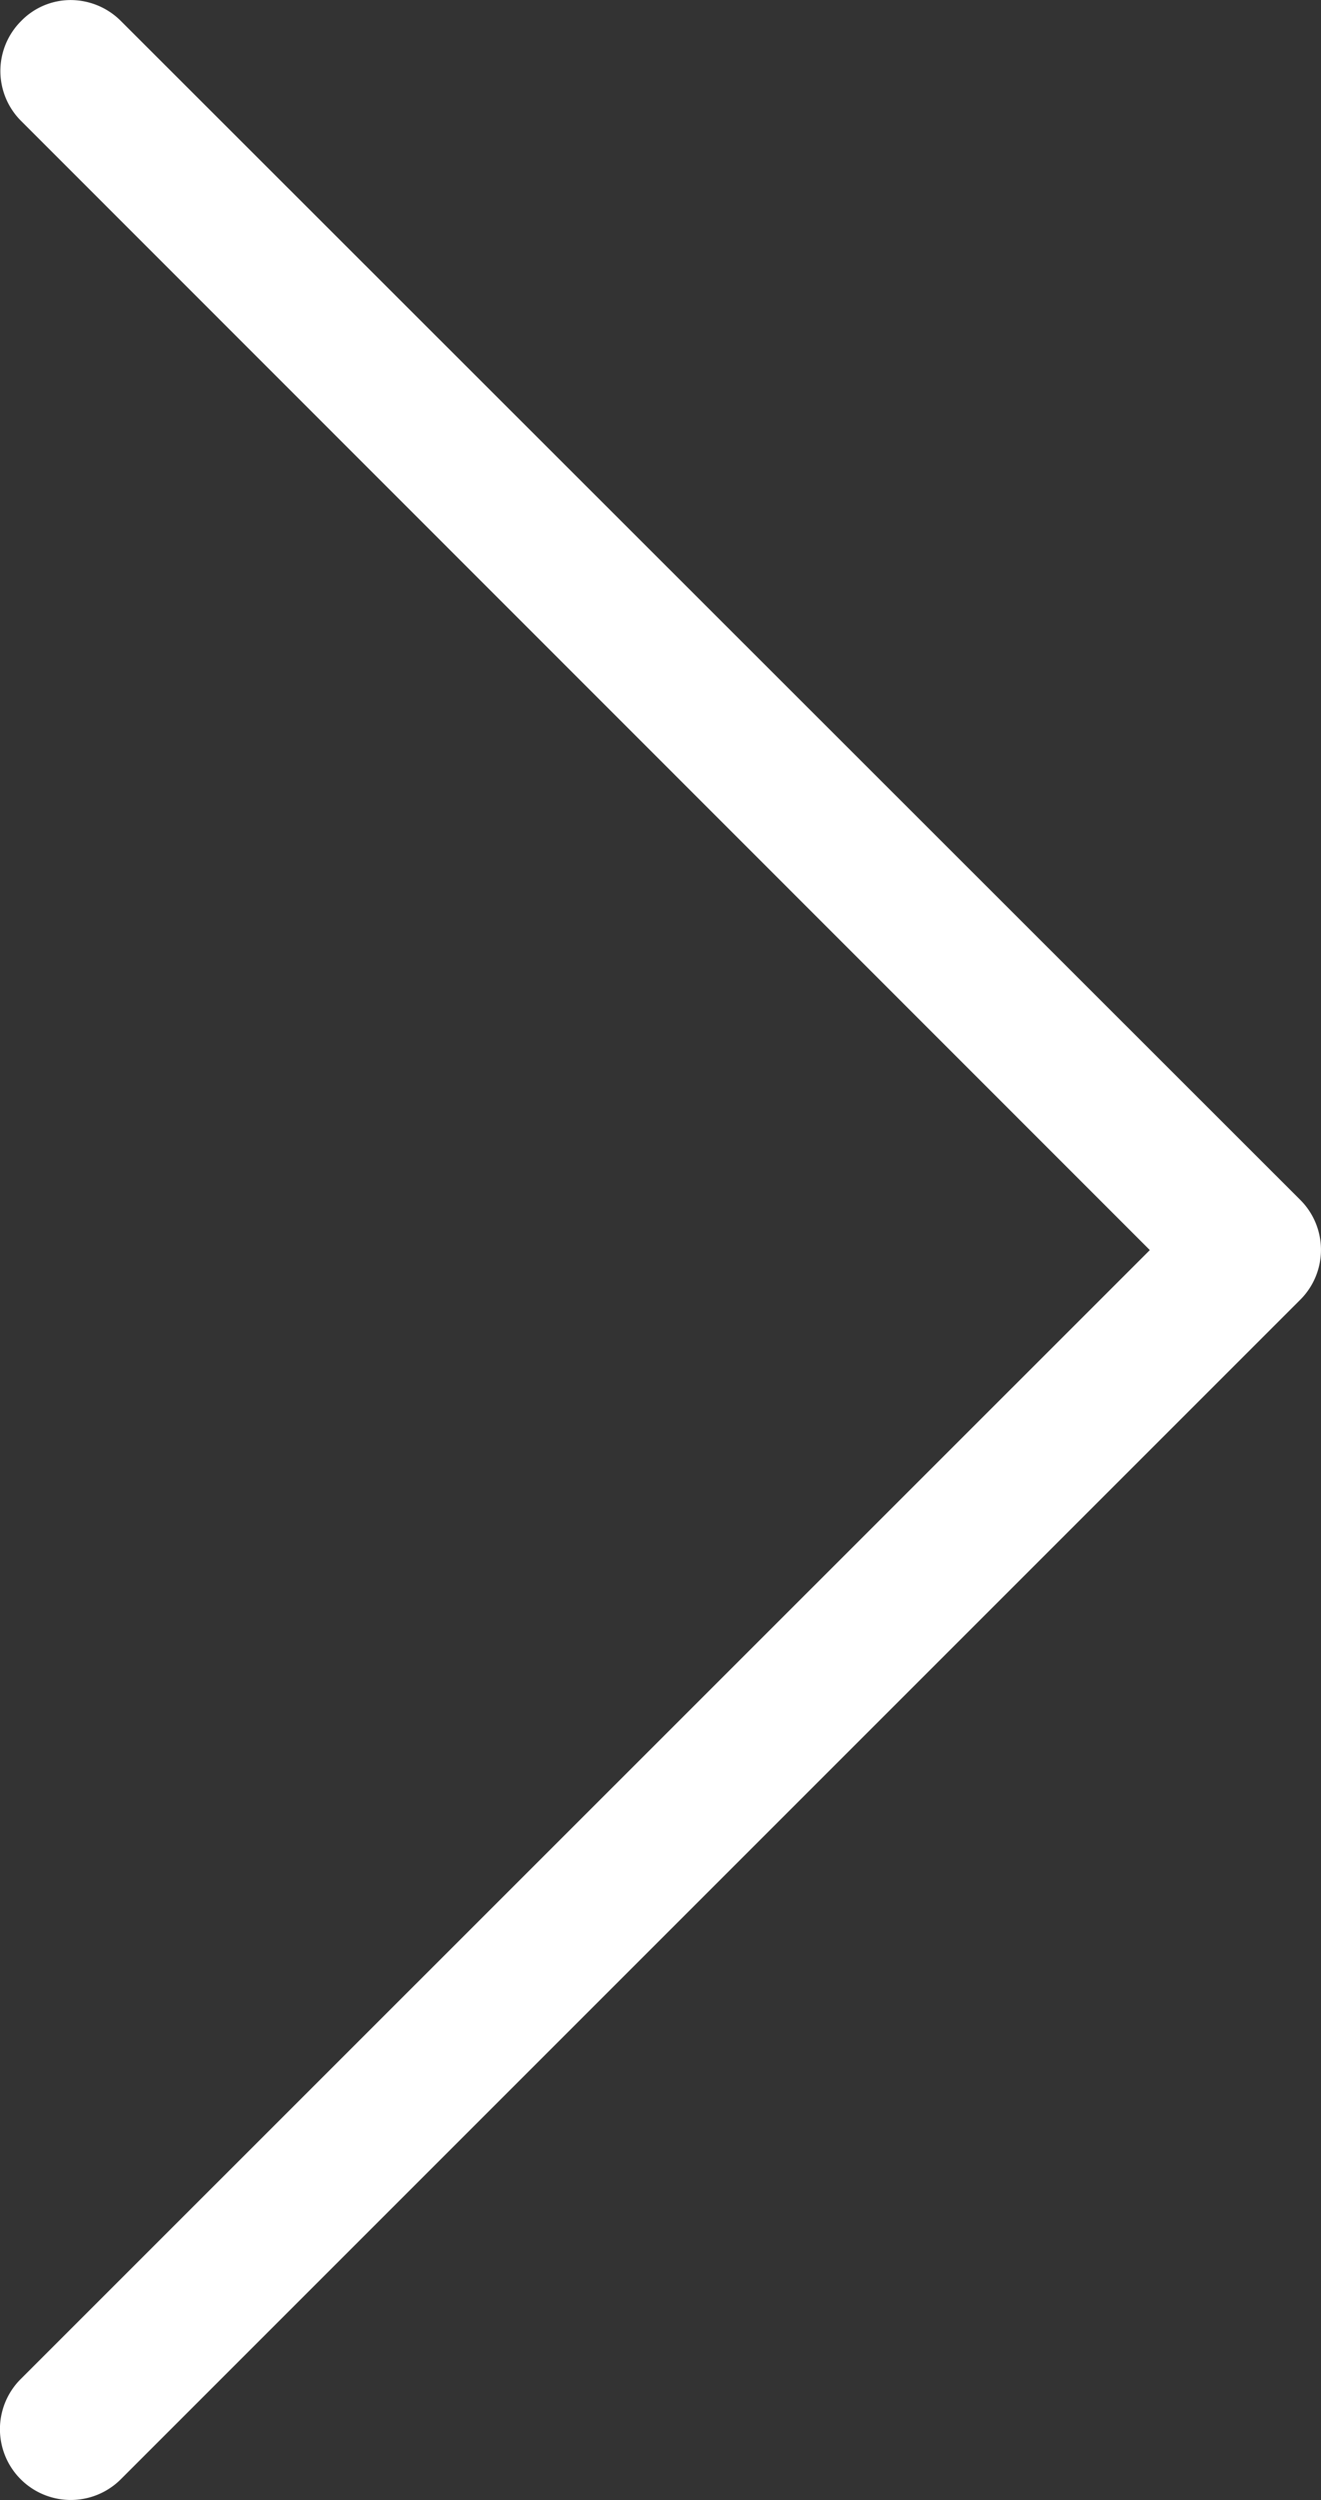 <svg xmlns="http://www.w3.org/2000/svg" width="26.501" height="50.151" viewBox="0 0 26.501 50.151"><rect x="0" y="0" width="26.501" height="50.151" fill="#333333" stroke="none"/><defs><style>.a{fill:#fff;}</style></defs><g transform="translate(139.014 50.151) rotate(180)"><path class="a" d="M115.947,25.074,138.6,2.425A1.419,1.419,0,0,0,136.589.418L112.931,24.076a1.415,1.415,0,0,0,0,2.007L136.589,49.73a1.428,1.428,0,0,0,1,.42,1.384,1.384,0,0,0,1-.42,1.415,1.415,0,0,0,0-2.007Z"/></g></svg>